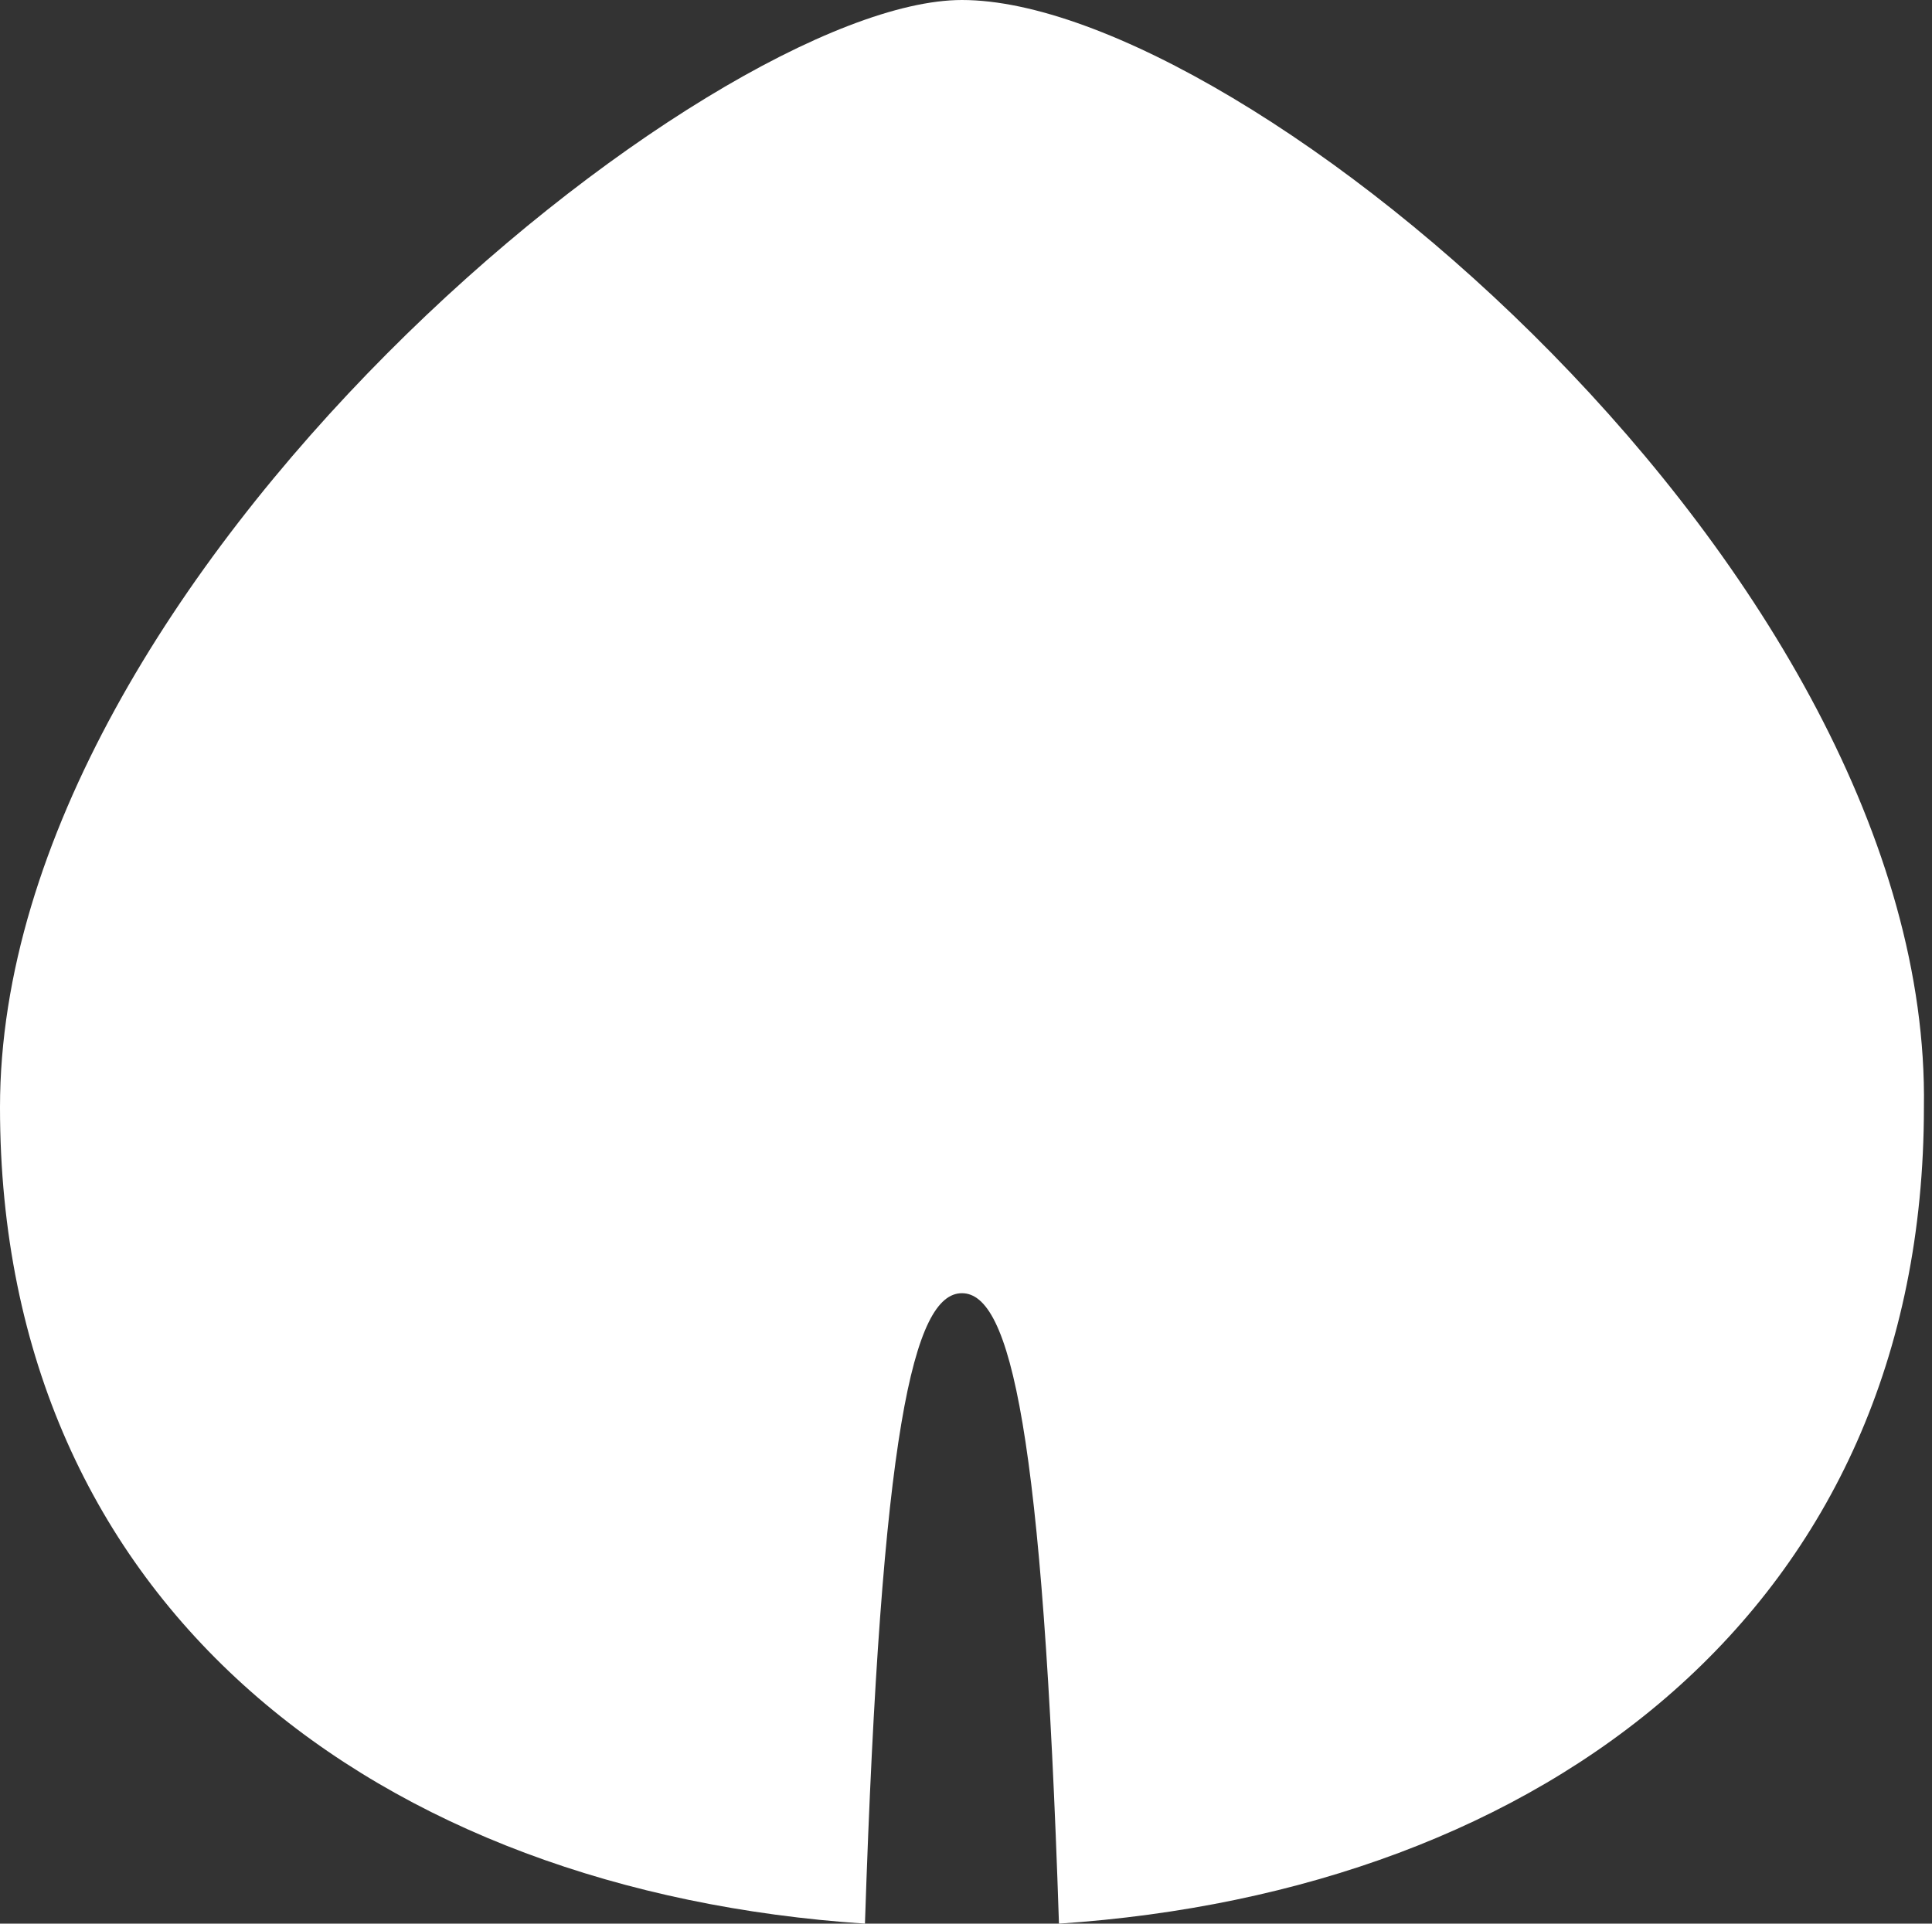 <?xml version="1.0" encoding="utf-8"?>
<!-- Generator: Adobe Illustrator 27.6.1, SVG Export Plug-In . SVG Version: 6.00 Build 0)  -->
<svg version="1.1" id="レイヤー_1" xmlns="http://www.w3.org/2000/svg" xmlns:xlink="http://www.w3.org/1999/xlink" x="0px"
	 y="0px" width="23.9px" height="23.8px" viewBox="0 0 23.9 23.8" style="enable-background:new 0 0 23.9 23.8;"
	 xml:space="preserve">
<rect x="0" y="0" width="23.9" height="23.8" fill="#333333" stroke="none"/>
<style type="text/css">
	.st0{fill:#FFFFFF;}
</style>
<path class="st0" d="M11.9,0C8.8,0,0,7.1,0,13.7c0,6.2,4.7,9.7,10.7,10.1c0.2-6.1,0.6-7.8,1.2-7.8c0.6,0,1,1.7,1.2,7.8
	c6-0.4,10.7-3.9,10.7-10.1C23.9,7.1,15.4,0,11.9,0z"/>
<g>
</g>
<g>
</g>
<g>
</g>
<g>
</g>
<g>
</g>
<g>
</g>
</svg>
